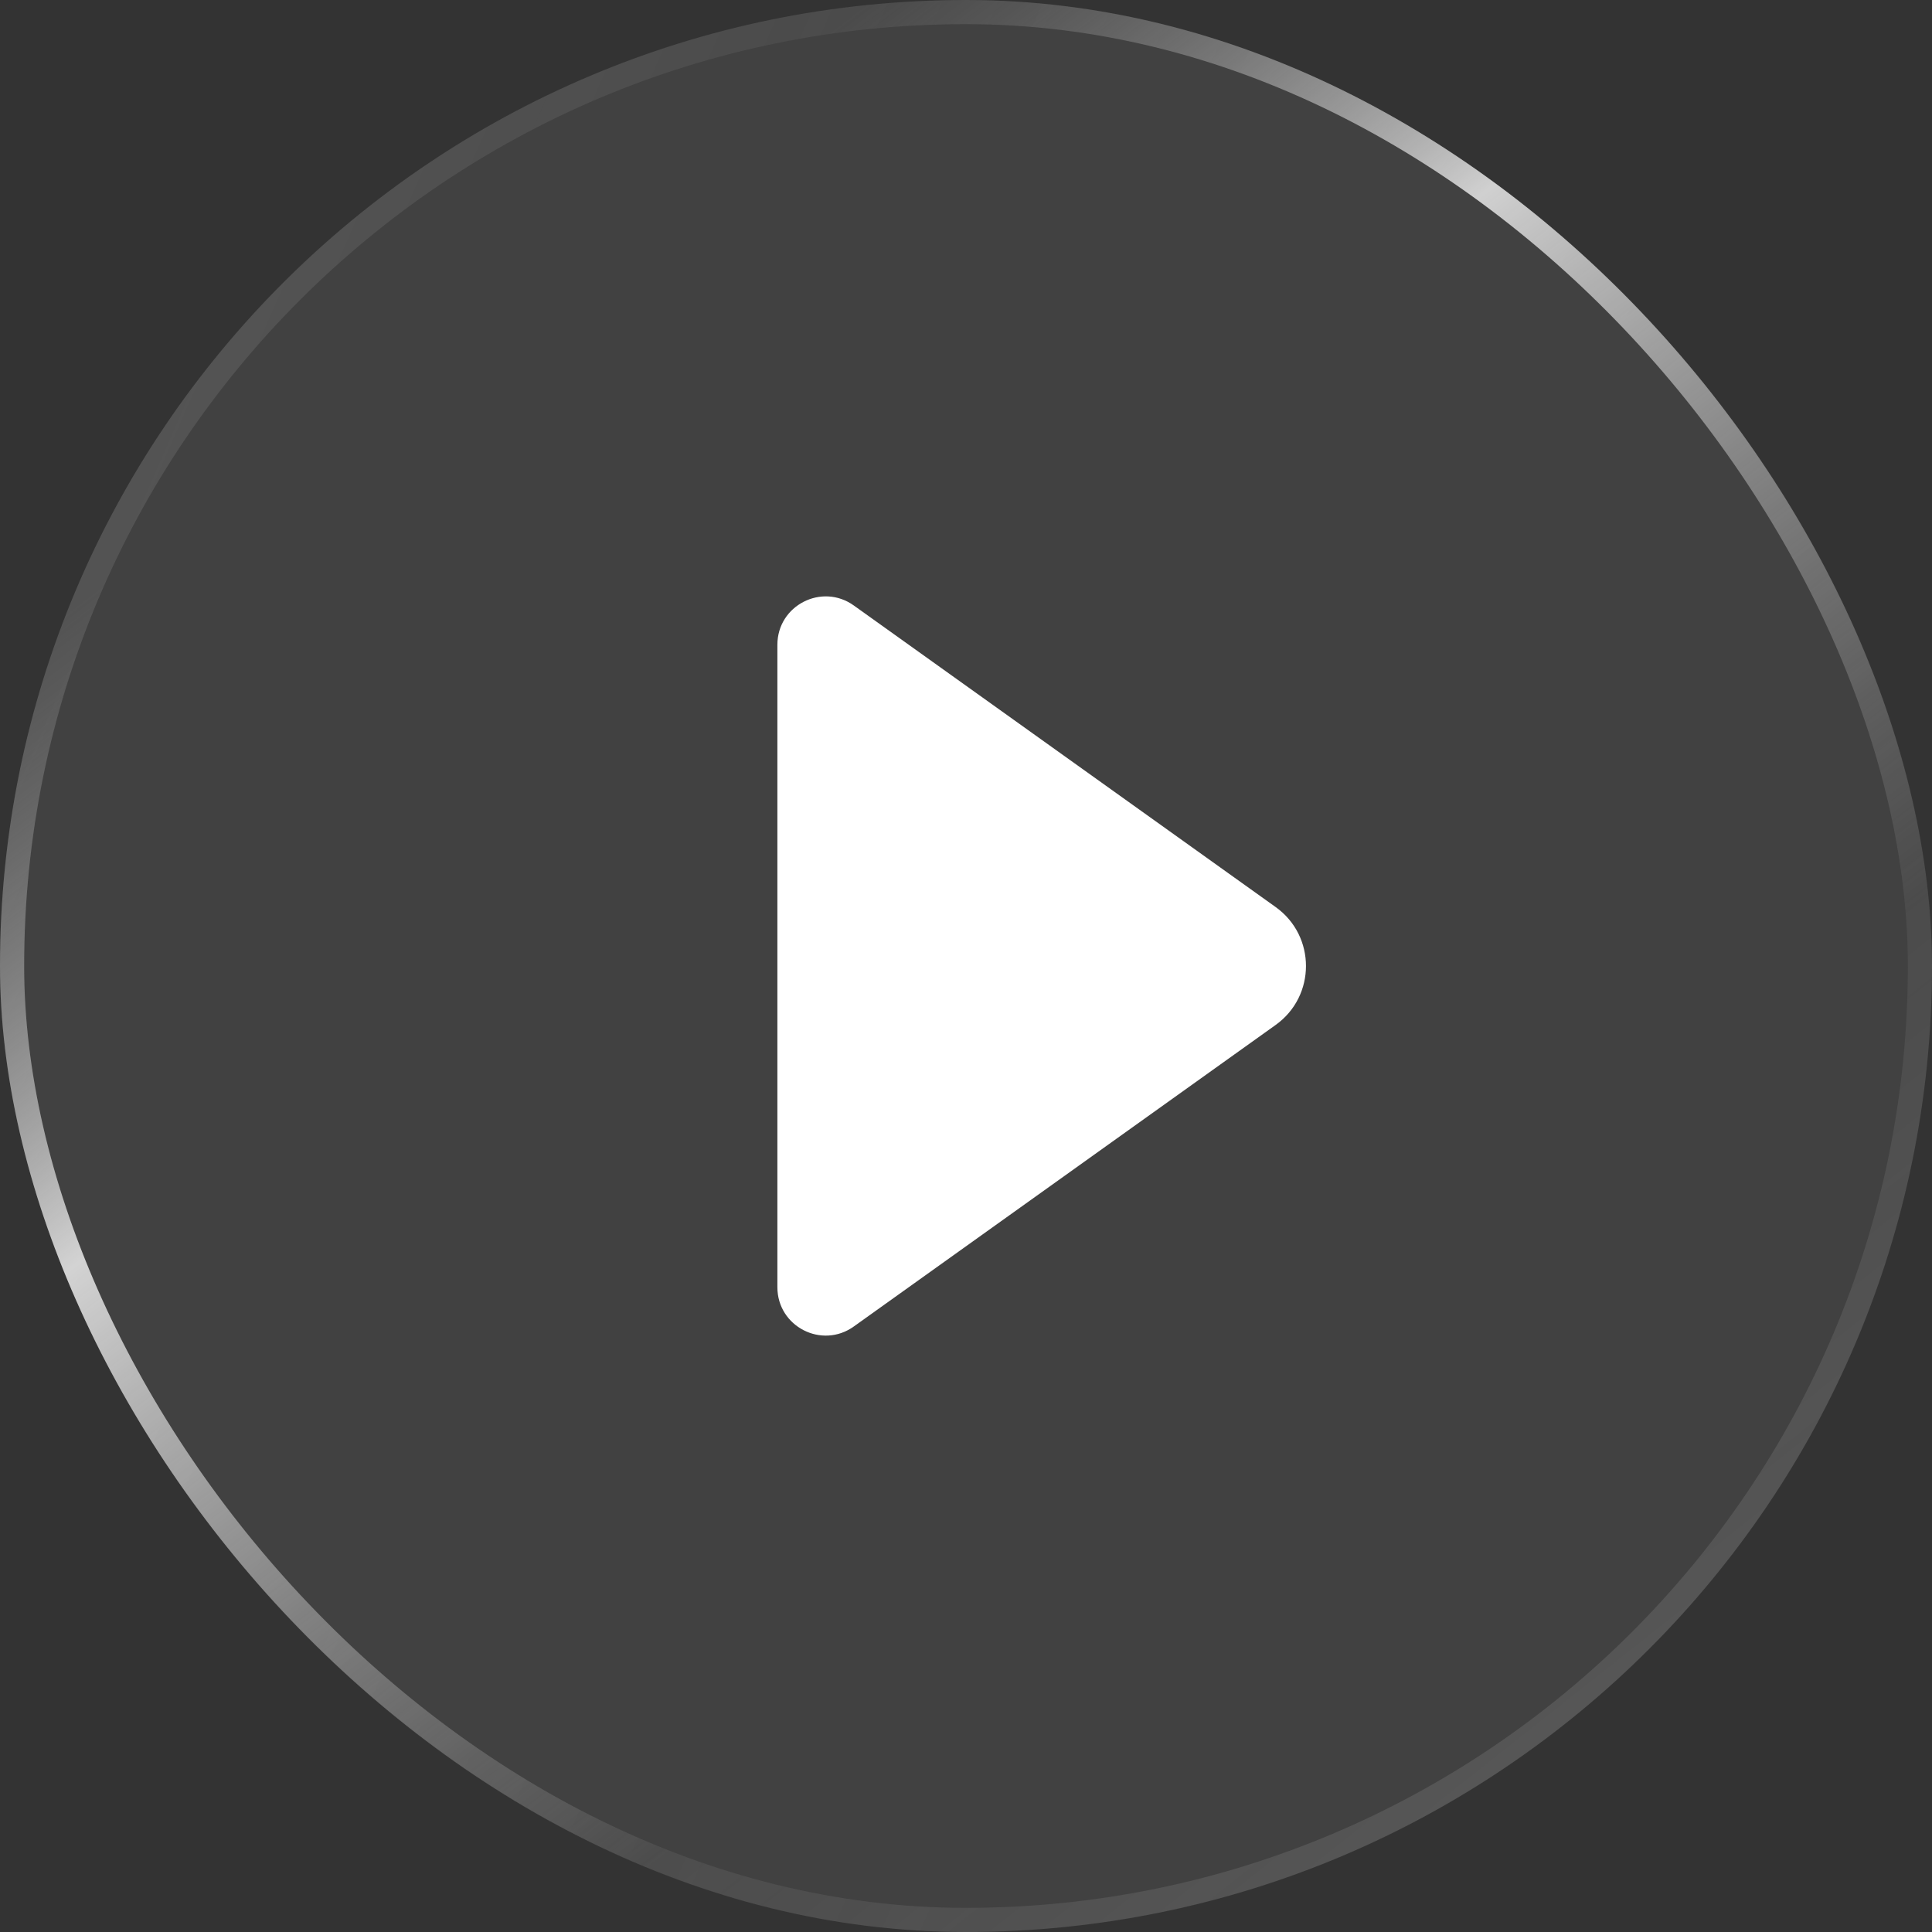<svg xmlns="http://www.w3.org/2000/svg" width="80" height="80" viewBox="0 0 80 80" fill="none">
                <rect x="0" y="0" width="80" height="80" fill="#333333" stroke="none"/>
                <g data-figma-bg-blur-radius="42.9">
                  <rect width="80" height="80" rx="40" fill="white" fill-opacity="0.07"/>
                  <rect x="0.5" y="0.5" width="79" height="79" rx="39.5" stroke="url(#paint0_linear_523_16762)" stroke-opacity="0.11"/>
                  <rect x="0.5" y="0.5" width="79" height="79" rx="39.5" stroke="url(#paint1_linear_523_16762)" stroke-opacity="0.16"/>
                  <rect x="0.5" y="0.5" width="79" height="79" rx="39.5" stroke="url(#paint2_linear_523_16762)" stroke-opacity="0.75"/>
                  <path d="M32.19 40L32.19 26.698C32.19 25.071 34.029 24.125 35.353 25.071L52.822 37.559C54.496 38.756 54.496 41.244 52.822 42.441L35.353 54.928C34.029 55.875 32.19 54.929 32.19 53.301L32.19 40Z" fill="white"/>
                </g>
                <defs>
                  <clipPath id="bgblur_0_523_16762_clip_path" transform="translate(42.9 42.9)">
                    <rect width="80" height="80" rx="40"/>
                  </clipPath>
                  <linearGradient id="paint0_linear_523_16762" x1="7" y1="4.571" x2="62.397" y2="28.808" gradientUnits="userSpaceOnUse">
                    <stop stop-color="white"/>
                    <stop offset="1" stop-color="#999999" stop-opacity="0"/>
                  </linearGradient>
                  <linearGradient id="paint1_linear_523_16762" x1="66.685" y1="86.055" x2="30.629" y2="40.502" gradientUnits="userSpaceOnUse">
                    <stop stop-color="white"/>
                    <stop offset="1" stop-color="#999999" stop-opacity="0"/>
                  </linearGradient>
                  <linearGradient id="paint2_linear_523_16762" x1="46.607" y1="117.354" x2="-44.129" y2="-1.862" gradientUnits="userSpaceOnUse">
                    <stop offset="0.292" stop-color="#BDBDBD" stop-opacity="0"/>
                    <stop offset="0.521" stop-color="white"/>
                    <stop offset="0.666" stop-color="#999999" stop-opacity="0"/>
                  </linearGradient>
                </defs>
              </svg>